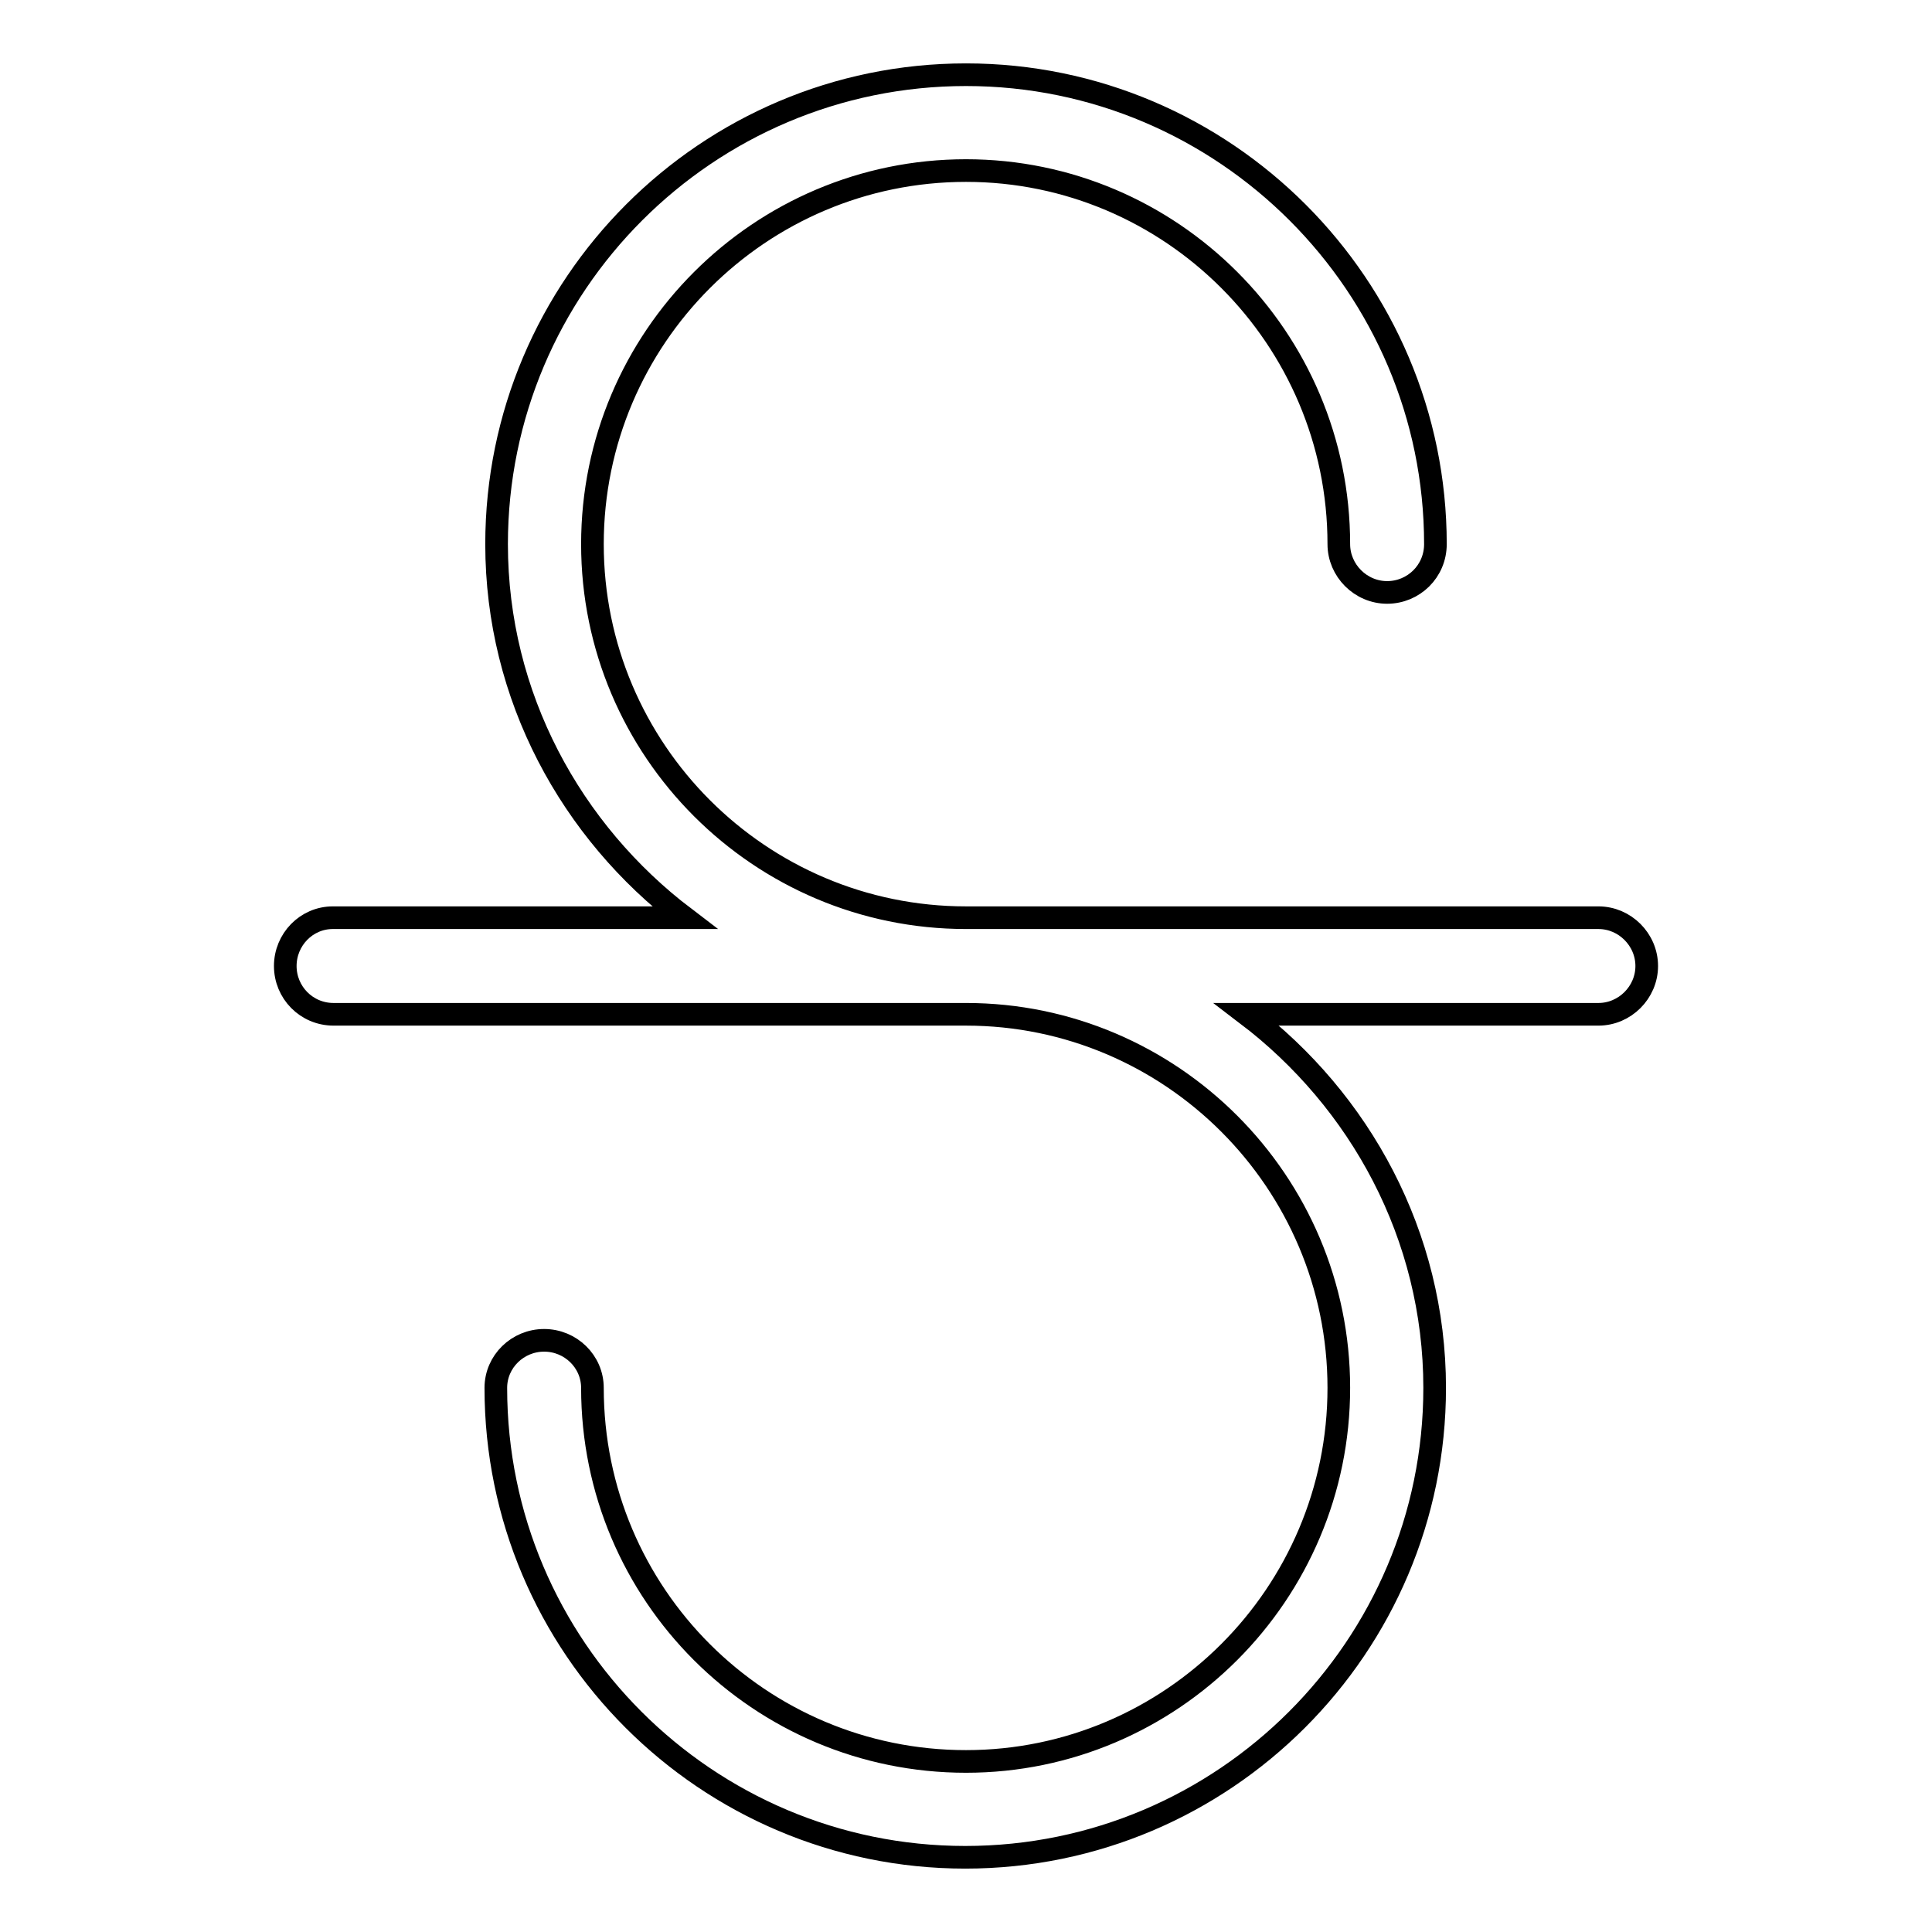 <?xml version="1.0" encoding="utf-8"?>
<!-- Svg Vector Icons : http://www.onlinewebfonts.com/icon -->
<!DOCTYPE svg PUBLIC "-//W3C//DTD SVG 1.1//EN" "http://www.w3.org/Graphics/SVG/1.1/DTD/svg11.dtd">
<svg version="1.1" xmlns="http://www.w3.org/2000/svg" xmlns:xlink="http://www.w3.org/1999/xlink" x="0px" y="0px" viewBox="0 0 256 256" enable-background="new 0 0 256 256" xml:space="preserve">
<g><g><path stroke-width="3" fill-opacity="0" stroke="#000000"  d="M211.8,121.6H128c-27.3,0-49.5-22.2-49.5-49.5c0-27.3,22.2-49.5,49.5-49.5c27.2,0,49.4,22.2,49.4,49.5c0,3.5,2.9,6.4,6.4,6.4c3.5,0,6.4-2.8,6.4-6.4c0-34.2-27.9-62.2-62.2-62.2c-34.3,0-62.2,27.9-62.2,62.2c0,20.2,9.9,38.1,24.9,49.5H44.1c-3.5,0-6.3,2.9-6.3,6.4c0,3.5,2.8,6.4,6.4,6.4H128c27.2,0,49.4,22.2,49.4,49.5c0,27.3-22.2,49.5-49.4,49.5c-27.3,0-49.5-22.1-49.5-49.5c0-3.5-2.9-6.3-6.4-6.3s-6.4,2.8-6.4,6.3c0,34.3,27.9,62.2,62.2,62.2c34.3,0,62.2-27.9,62.2-62.2c0-20.2-9.9-38.1-24.9-49.5h46.6c3.5,0,6.4-2.9,6.4-6.4C218.2,124.5,215.3,121.6,211.8,121.6z"/></g></g>
</svg>